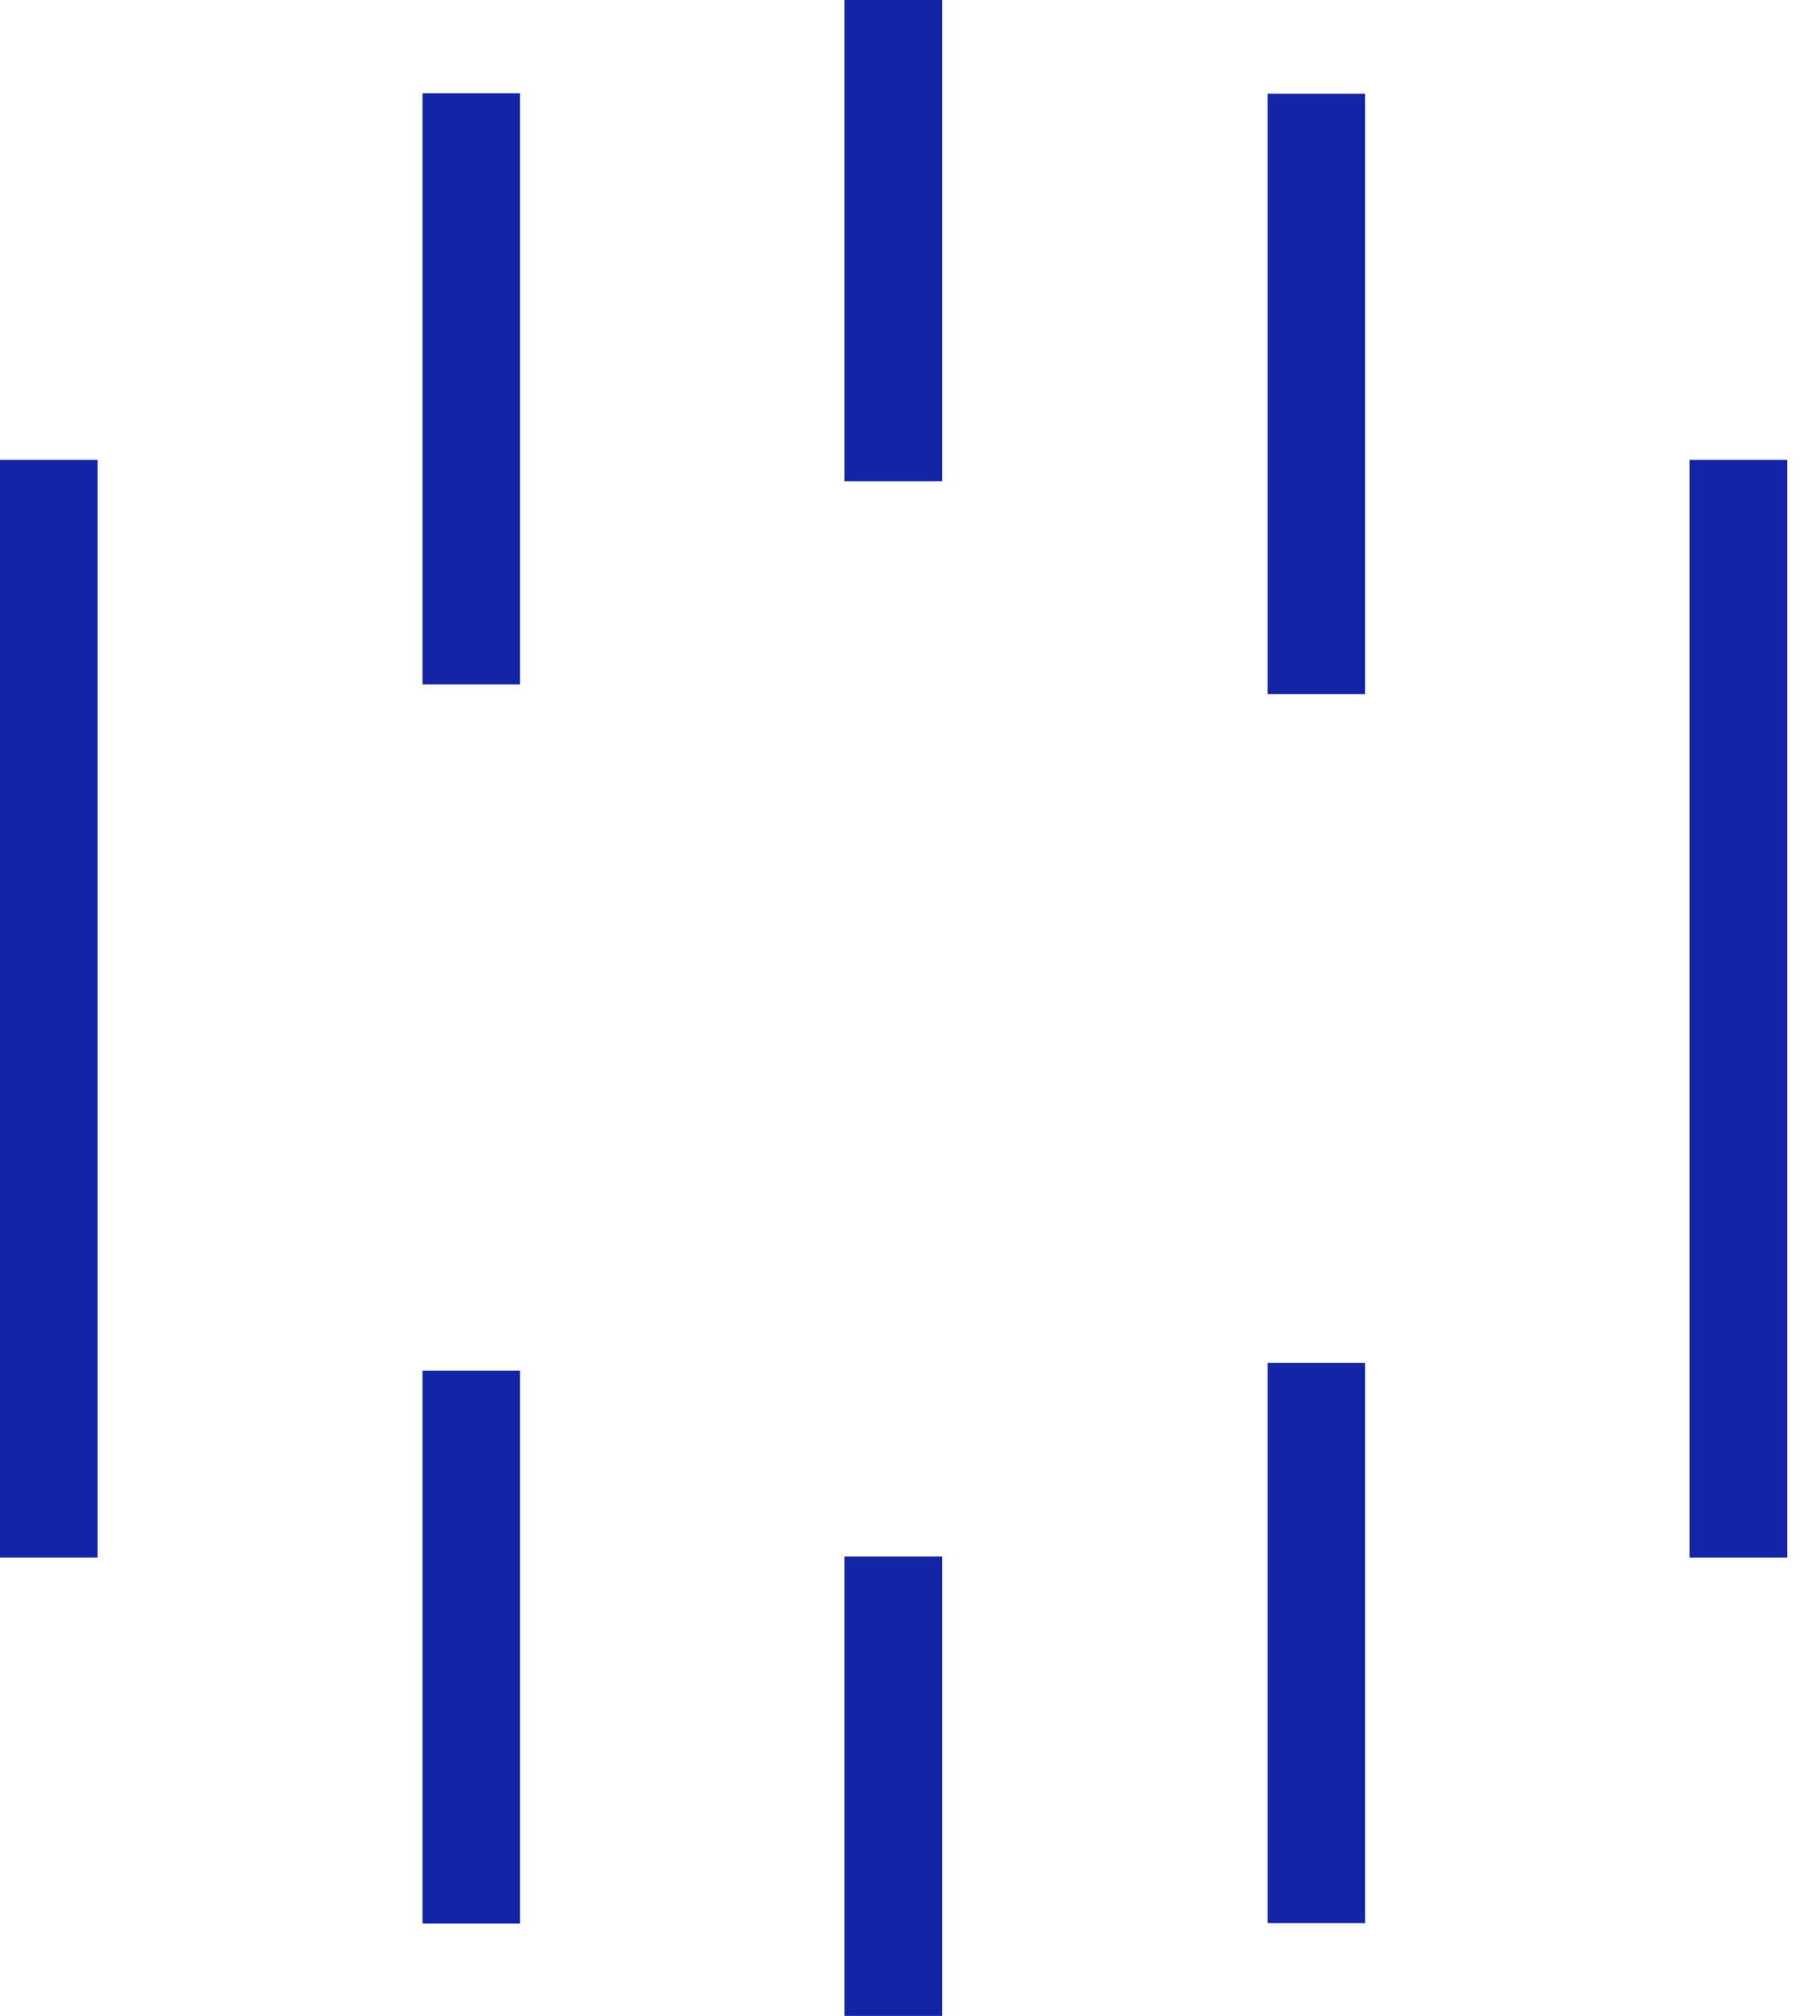 <svg width="28" height="31" viewBox="0 0 28 31" fill="none" xmlns="http://www.w3.org/2000/svg">
<g clip-path="url(#clip0_1123_8634)">
<path d="M1.501 7.071H0V23.952H1.501V7.071Z" fill="#1324A5"/>
<path d="M8.001 1.434H6.5V10.524H8.001V1.434Z" fill="#1324A5"/>
<path d="M8.001 21.077H6.5V29.581H8.001V21.077Z" fill="#1324A5"/>
<path d="M14.494 0H12.993V7.401H14.494V0Z" fill="#1324A5"/>
<path d="M14.494 23.937H12.993V31H14.494V23.937Z" fill="#1324A5"/>
<path d="M21.002 1.441H19.501V10.674H21.002V1.441Z" fill="#1324A5"/>
<path d="M21.002 20.957H19.501V29.574H21.002V20.957Z" fill="#1324A5"/>
<path d="M27.495 7.071H25.994V23.952H27.495V7.071Z" fill="#1324A5"/>
</g>
<defs>
<clipPath id="clip0_1123_8634">
<rect width="27.495" height="31" fill="white"/>
</clipPath>
</defs>
</svg>
